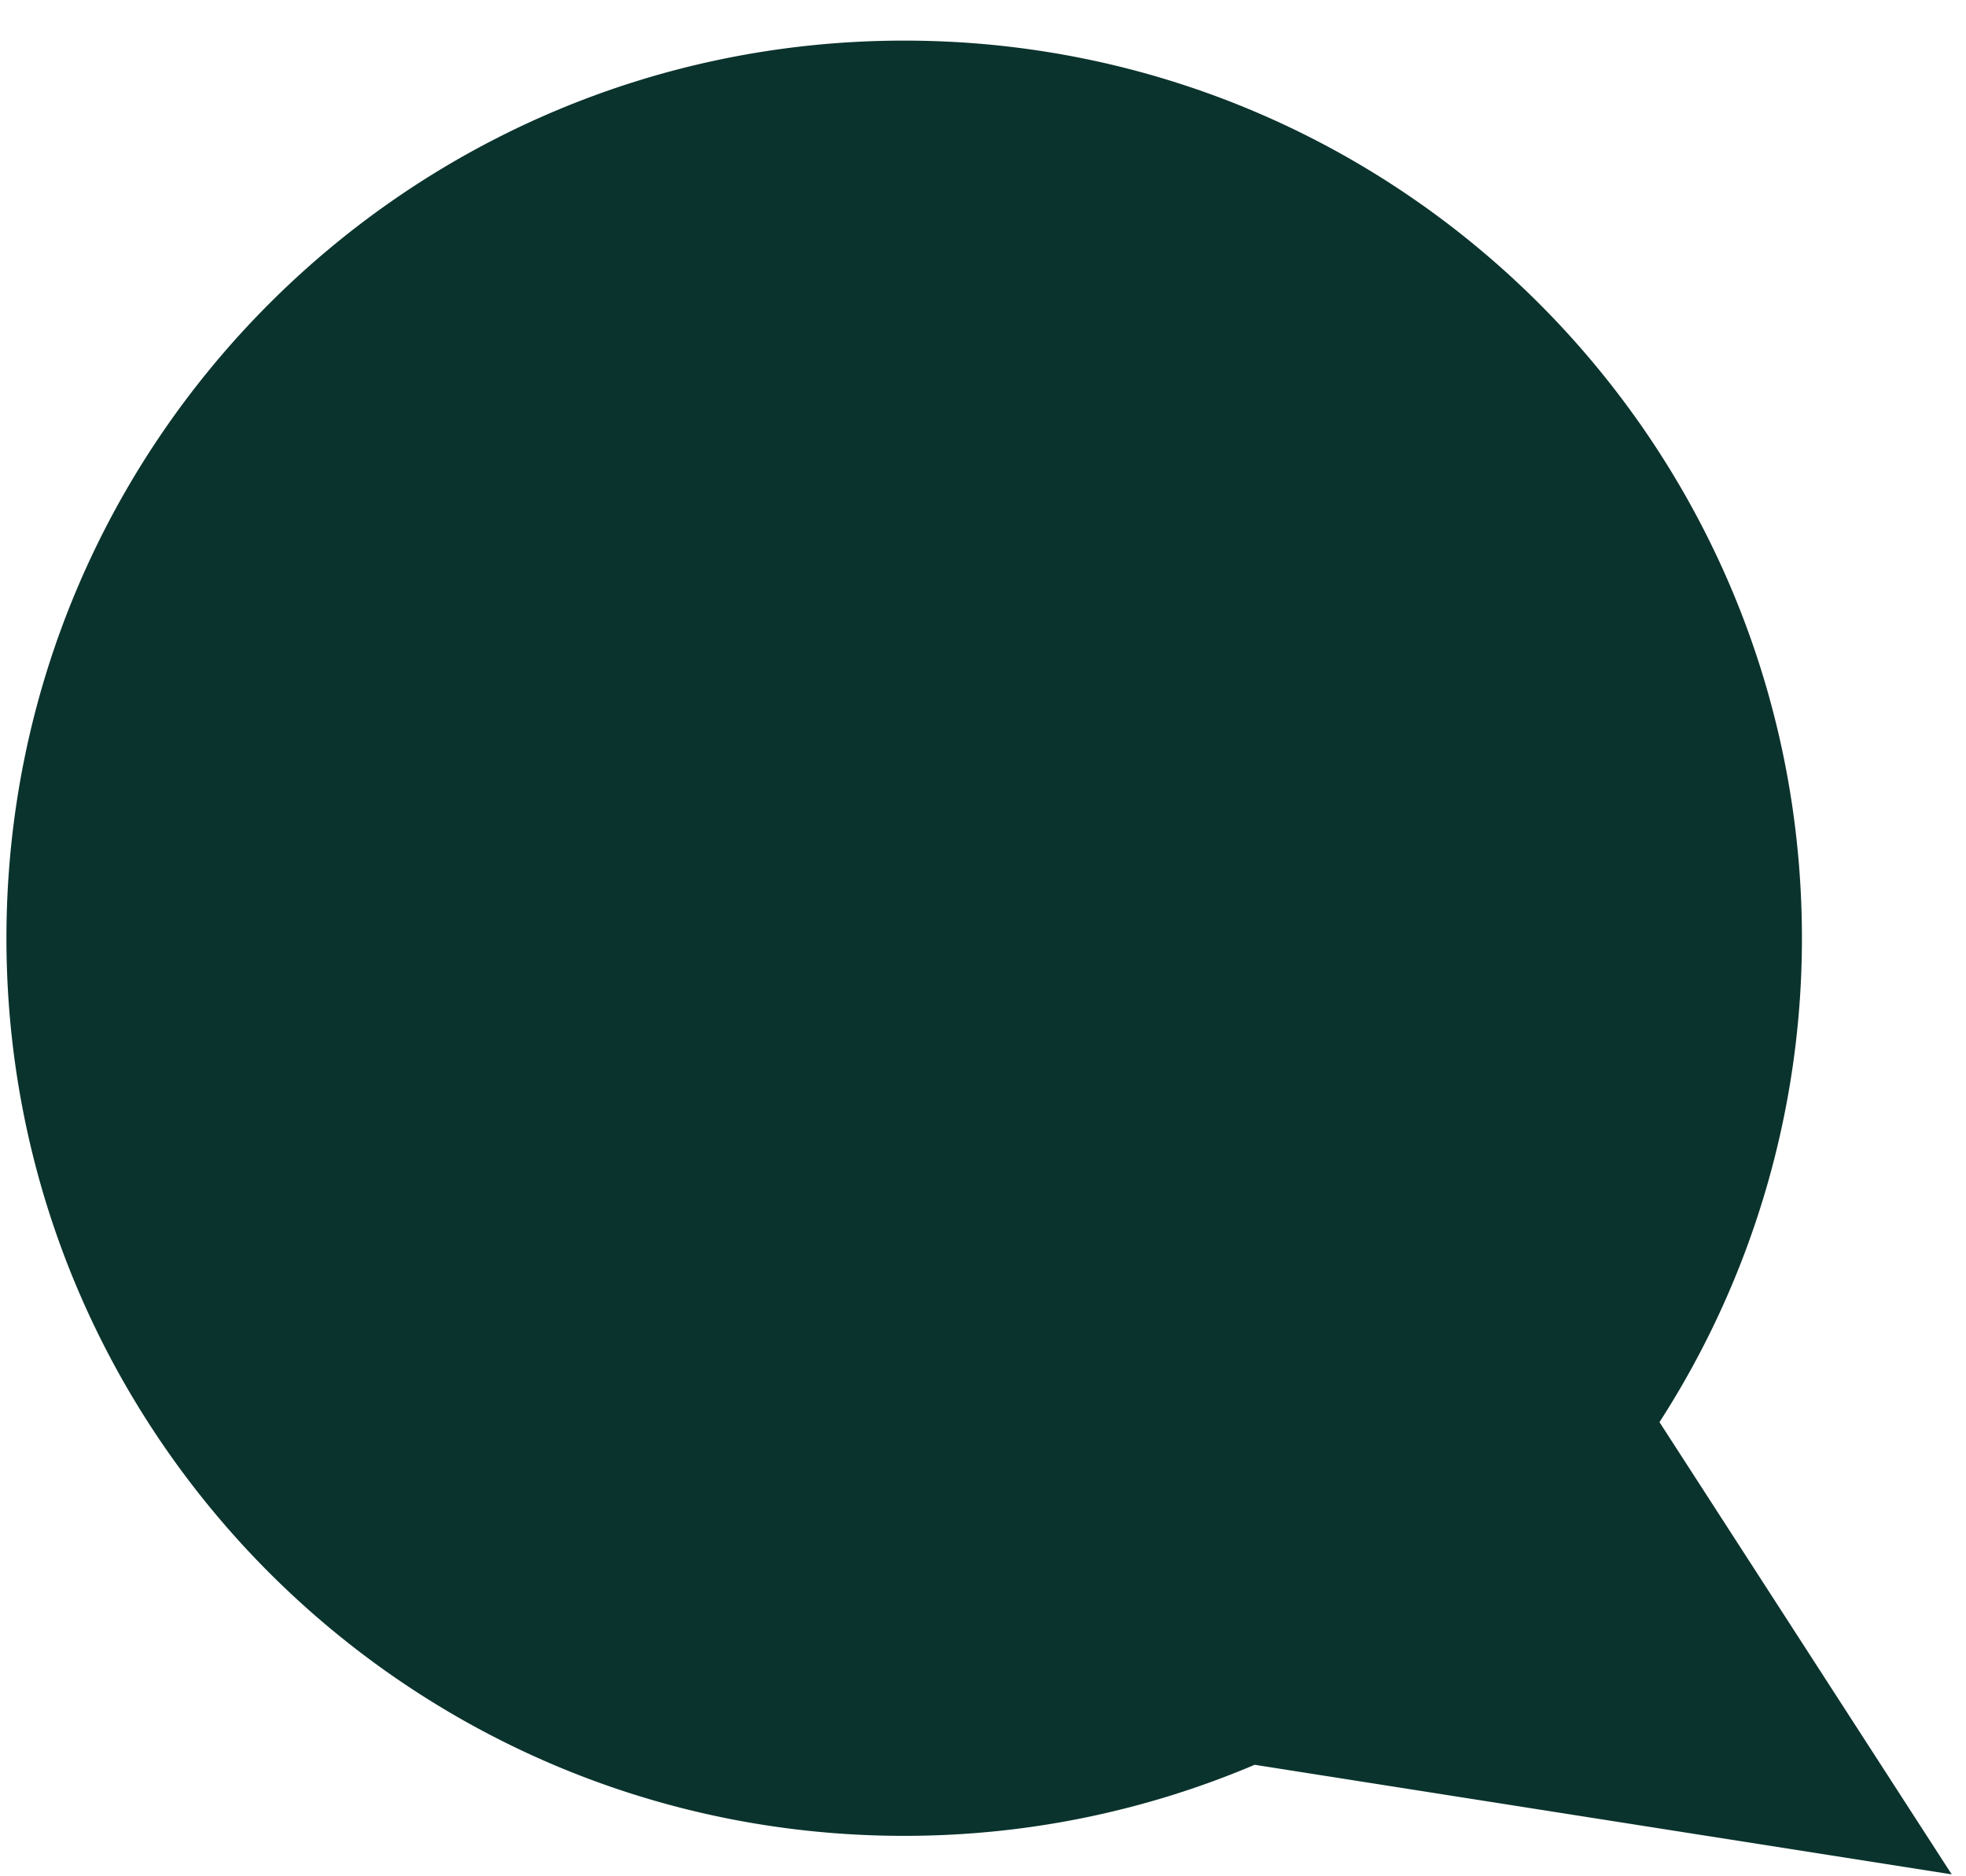 <svg xmlns="http://www.w3.org/2000/svg" width="44" height="42" viewBox="0 0 44 42" fill="#0b332d"><g><g><path d="M43.68 41.957L37.14 31.834a19.973 19.973 0 0 0 3.188-10.832c0-11.1-8.994-20.093-20.092-20.093C9.141.909.144 9.903.144 21.002c0 11.095 8.997 20.093 20.093 20.093 2.783 0 5.433-.568 7.843-1.591z"/></g></g></svg>